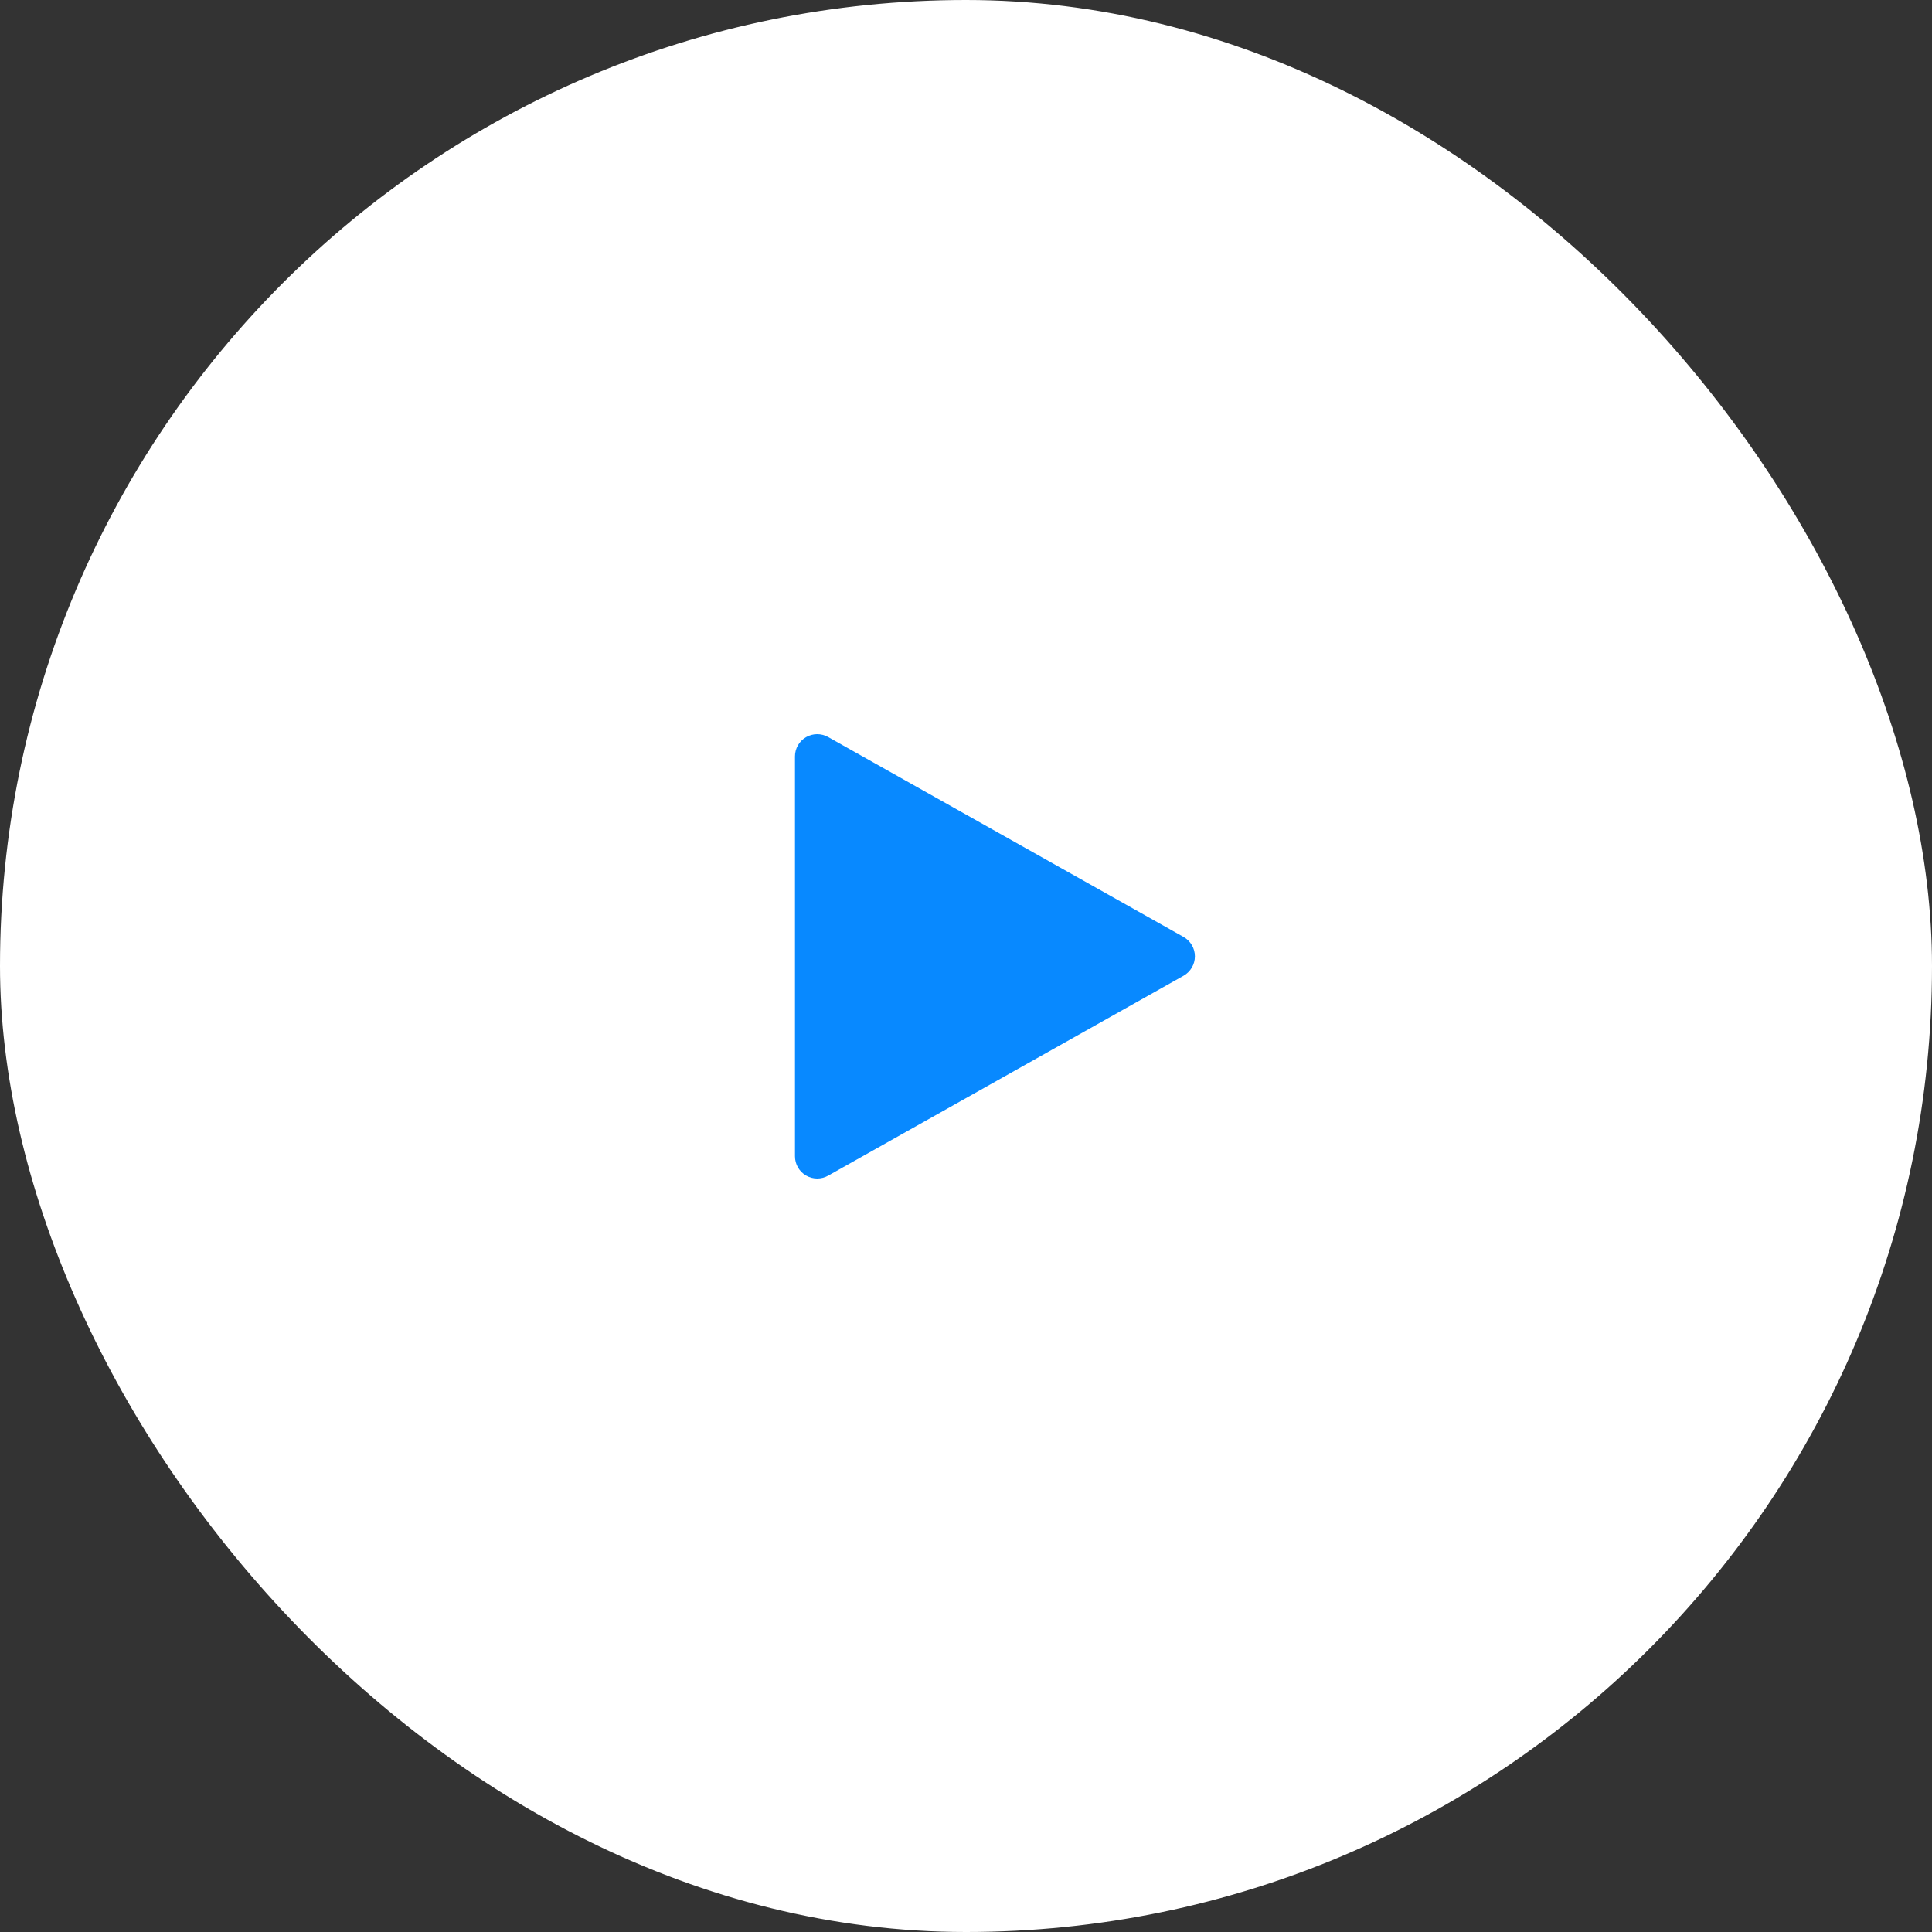 <svg width="100" height="100" viewBox="0 0 100 100" fill="none" xmlns="http://www.w3.org/2000/svg">
<rect x="0" y="0" width="100" height="100" fill="#333333" stroke="none"/>
<rect width="100" height="100" rx="50" fill="white"/>
<g clip-path="url(#clip0_19885_6463)">
<path d="M61.262 48.497L42.862 38.147C42.505 37.947 42.071 37.952 41.719 38.156C41.365 38.363 41.148 38.741 41.148 39.15V59.85C41.148 60.259 41.365 60.637 41.719 60.844C41.898 60.947 42.098 61 42.298 61C42.492 61 42.687 60.952 42.862 60.853L61.262 50.503C61.623 50.298 61.848 49.916 61.848 49.5C61.848 49.084 61.623 48.702 61.262 48.497Z" fill="#0889FF"/>
</g>
<defs>
<clipPath id="clip0_19885_6463">
<rect width="23" height="23" fill="white" transform="translate(40 38)"/>
</clipPath>
</defs>
</svg>
